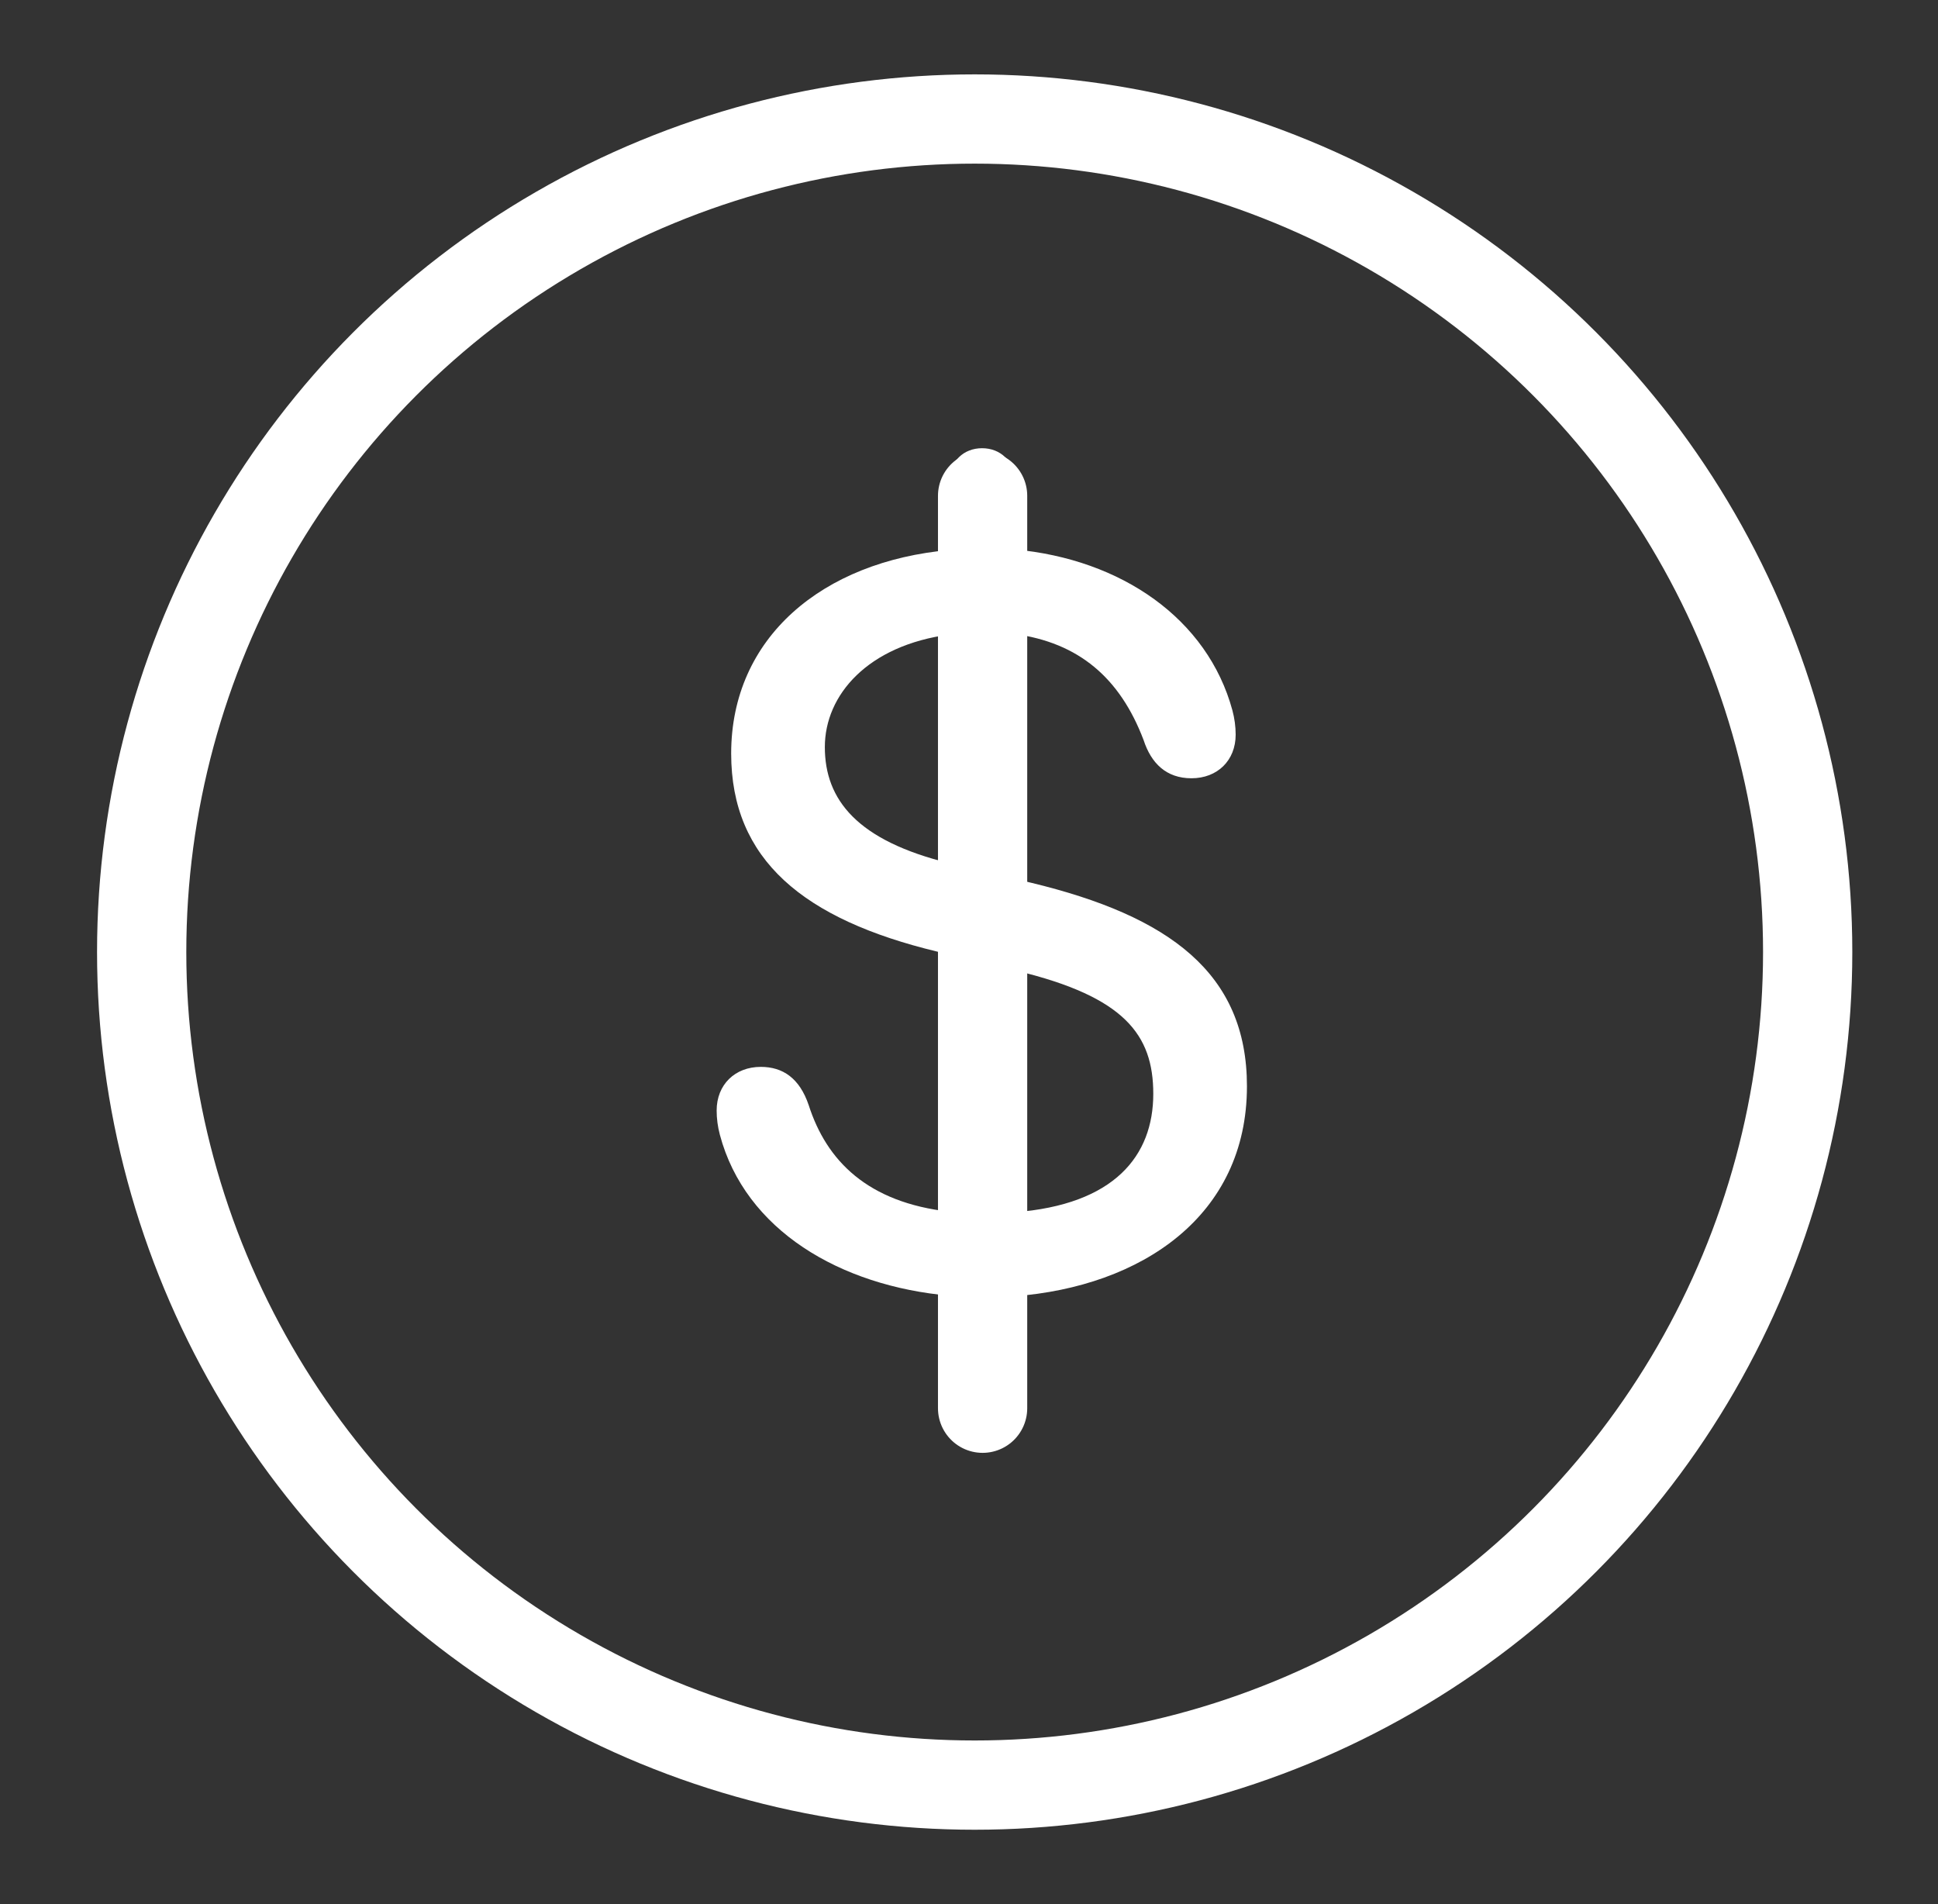 <svg width="57" height="56" viewBox="0 0 57 56" fill="none" xmlns="http://www.w3.org/2000/svg">
<rect x="0" y="0" width="57" height="56" fill="#333333" stroke="none"/>
<path d="M28.884 41.1C28.346 41.1 27.934 40.72 27.934 40.15V38.107C24.704 37.822 21.917 36.175 21.172 33.372C21.109 33.135 21.078 32.897 21.078 32.66C21.078 31.9 21.616 31.377 22.376 31.377C23.025 31.377 23.516 31.709 23.785 32.501C24.308 34.132 25.511 35.367 27.934 35.637V28.083L27.57 27.988C23.627 27.038 21.505 25.28 21.505 22.161C21.505 18.756 24.181 16.508 27.934 16.175V14.132C27.934 13.562 28.346 13.182 28.884 13.182C29.423 13.182 29.834 13.562 29.834 14.132V16.159C32.986 16.444 35.519 18.202 36.248 20.894C36.311 21.131 36.343 21.369 36.343 21.607C36.343 22.367 35.804 22.889 35.044 22.889C34.3 22.889 33.857 22.446 33.635 21.765C32.938 19.928 31.719 18.899 29.834 18.645V25.85L30.325 25.961C34.395 26.943 36.675 28.622 36.675 31.947C36.675 35.763 33.572 37.838 29.834 38.123V40.15C29.834 40.72 29.423 41.1 28.884 41.1ZM24.26 21.971C24.26 23.523 25.211 24.726 27.934 25.391V18.661C25.527 18.978 24.26 20.435 24.26 21.971ZM29.93 28.558L29.834 28.542V35.653C32.78 35.431 33.92 33.99 33.92 32.169C33.92 30.427 33.065 29.318 29.93 28.558Z" fill="white"/>
<path d="M28.9 41.416V14.582" stroke="white" stroke-width="2.625" stroke-linecap="round" stroke-linejoin="round"/>
<circle cx="28.667" cy="28" r="24.5" stroke="white" stroke-width="2.625" stroke-linecap="round" stroke-linejoin="round"/>
</svg>
